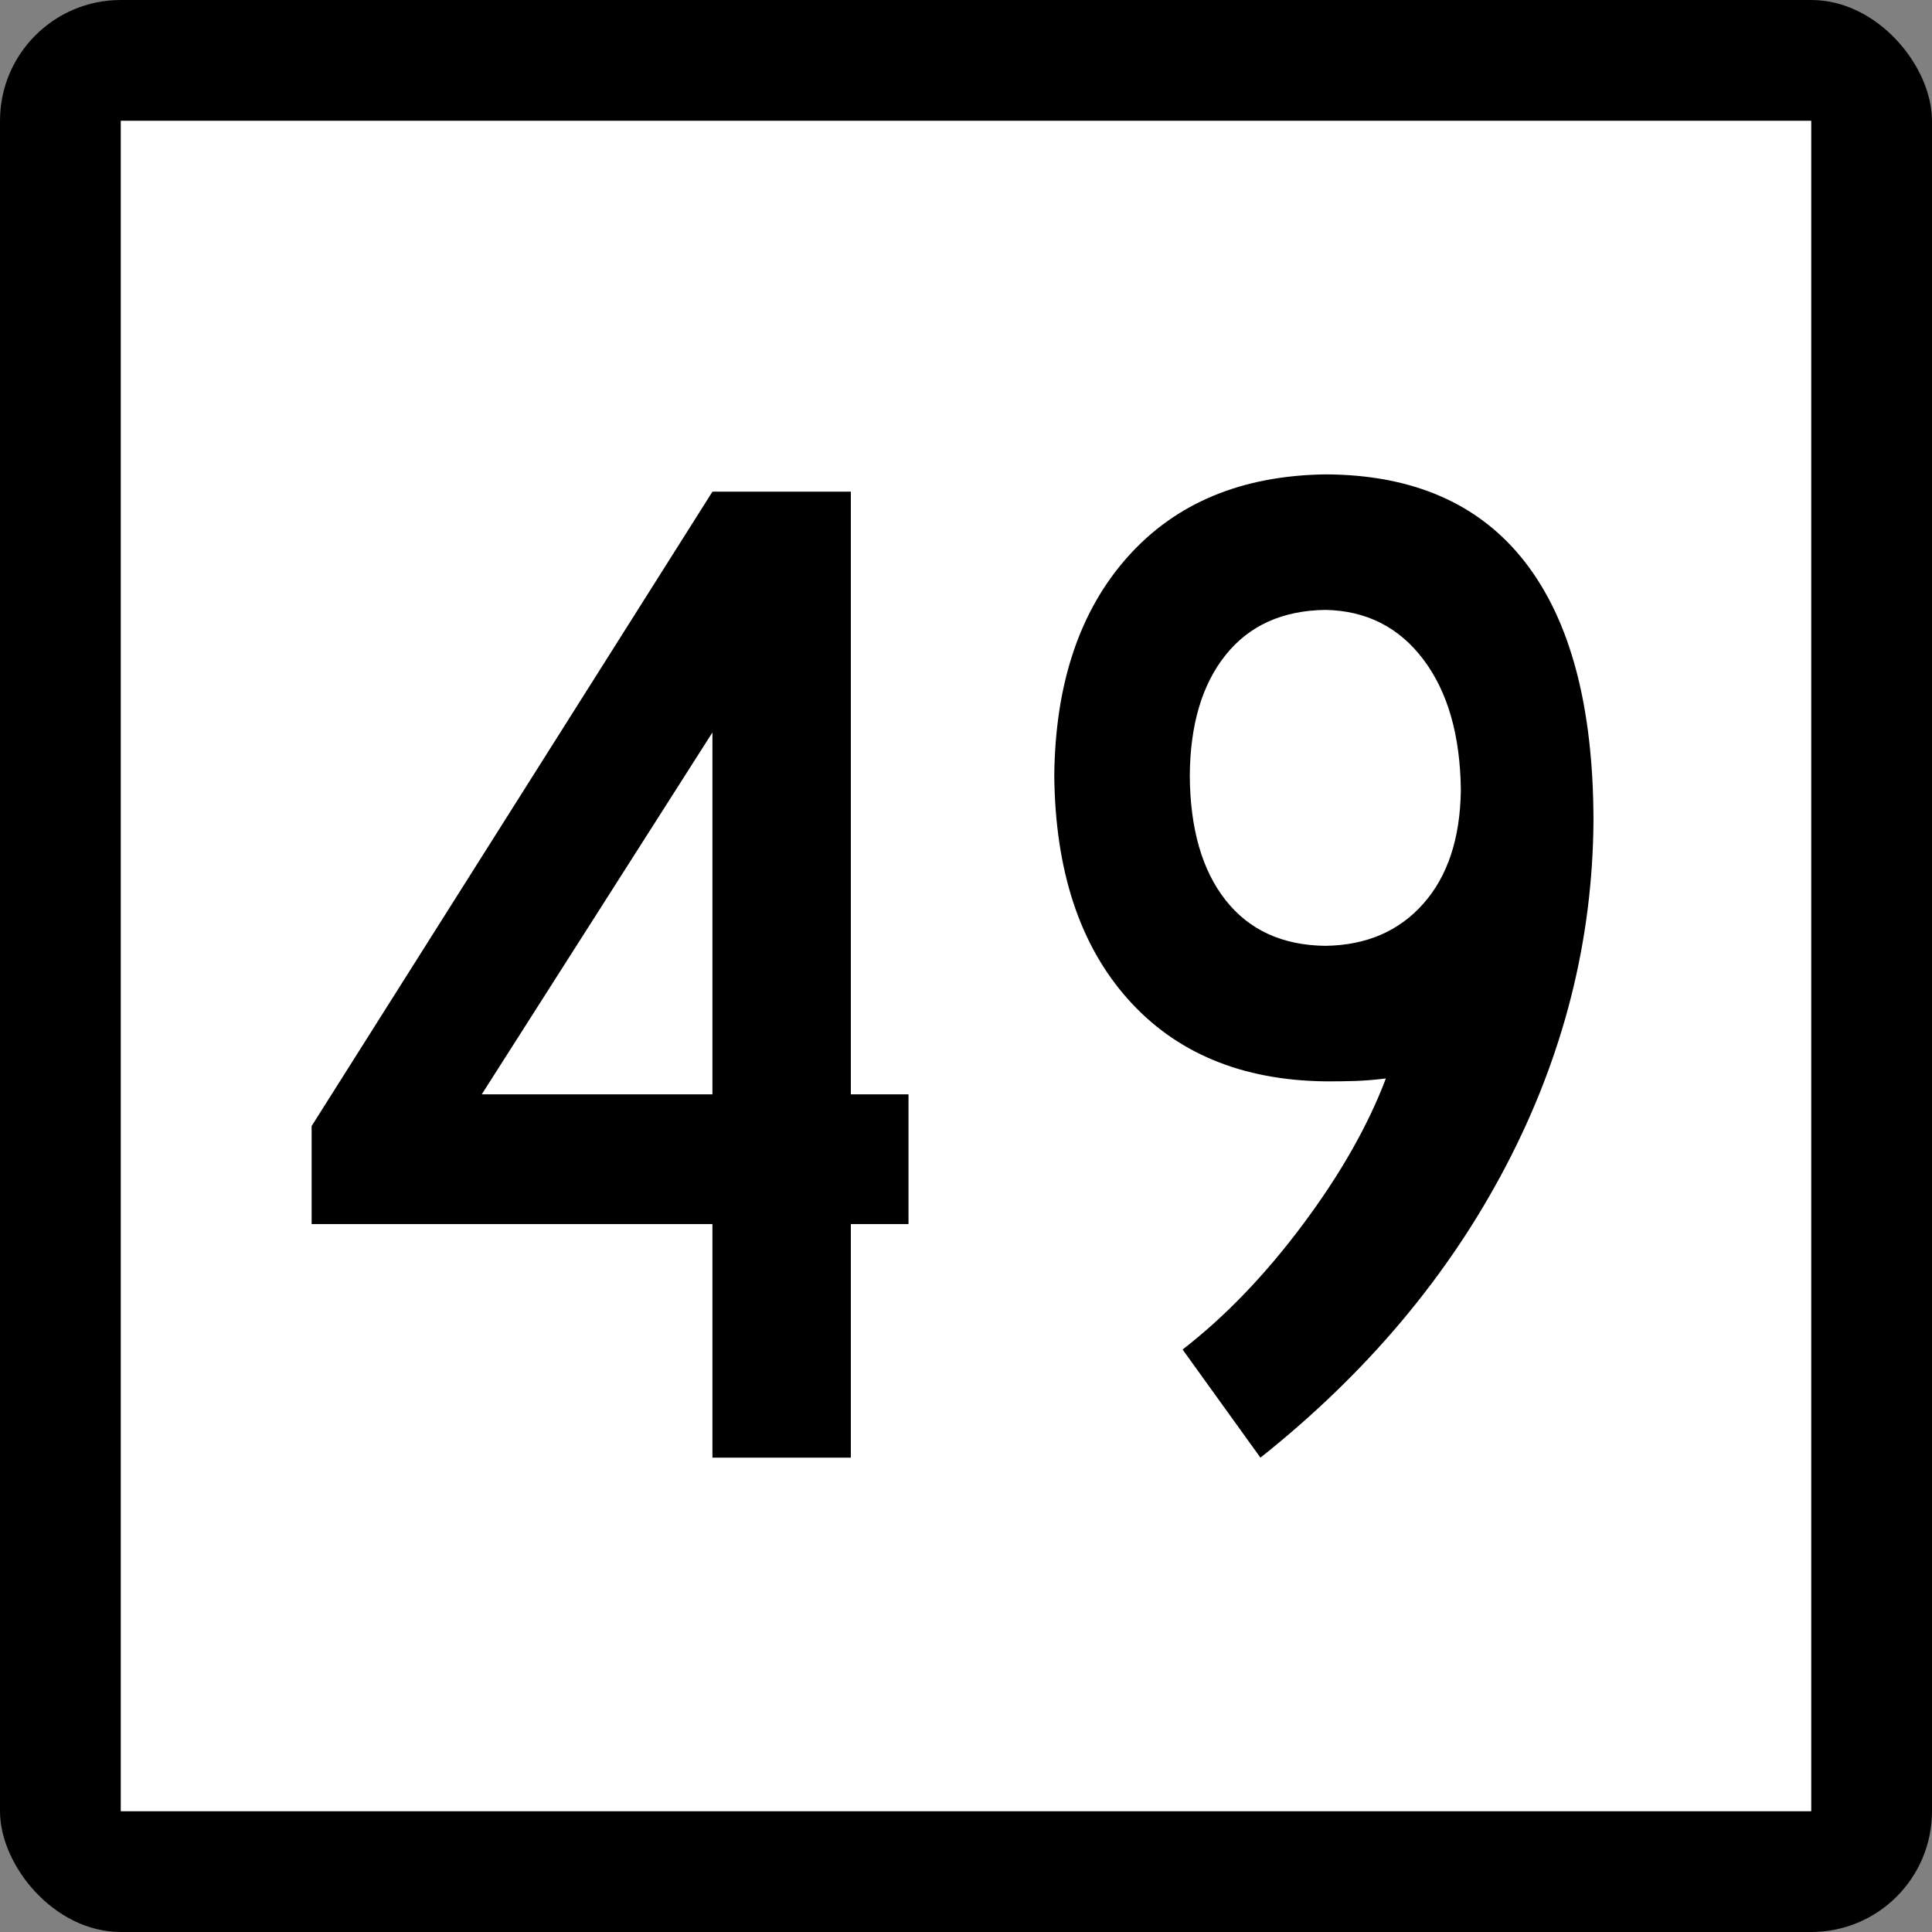 <?xml version="1.0" encoding="UTF-8" standalone="no"?>
<!-- Created with Inkscape (http://www.inkscape.org/) -->
<svg xmlns:dc="http://purl.org/dc/elements/1.1/" xmlns:cc="http://creativecommons.org/ns#" xmlns:rdf="http://www.w3.org/1999/02/22-rdf-syntax-ns#" xmlns:svg="http://www.w3.org/2000/svg" xmlns="http://www.w3.org/2000/svg" xmlns:sodipodi="http://sodipodi.sourceforge.net/DTD/sodipodi-0.dtd" xmlns:inkscape="http://www.inkscape.org/namespaces/inkscape" id="svg2" sodipodi:version="0.32" inkscape:version="0.48.1 " width="200" height="200" version="1.0" sodipodi:docname="Connecticut_Highway_x[1].svg" inkscape:output_extension="org.inkscape.output.svg.inkscape">
  <rect width="100%" height="100%" fill="#808080" stroke="none"/>
  <defs id="defs5"/>
  <sodipodi:namedview inkscape:window-height="746" inkscape:window-width="1024" inkscape:pageshadow="2" inkscape:pageopacity="0.0" guidetolerance="10.0" gridtolerance="10.0" objecttolerance="10.0" borderopacity="1.0" bordercolor="#666666" pagecolor="#ffffff" id="base" width="2160px" height="2160px" units="px" inkscape:zoom="4.01" inkscape:cx="96.203049" inkscape:cy="91.818722" inkscape:window-x="-8" inkscape:window-y="-8" inkscape:current-layer="g6057" showgrid="false" inkscape:window-maximized="0"/>
  <g id="g6057" transform="matrix(9.2592593e-2,0,0,9.2592593e-2,0,5.6514033e-6)">
    <rect rx="135" ry="135" y="-6.1035156e-005" x="0" height="2160" width="2160" id="rect2161" style="opacity:1;color:#000000;fill:#000000;fill-opacity:1;fill-rule:nonzero;stroke:none;stroke-width:1;stroke-linecap:butt;stroke-linejoin:miter;marker:none;marker-start:none;marker-mid:none;marker-end:none;stroke-miterlimit:4;stroke-dasharray:none;stroke-dashoffset:0;stroke-opacity:1;visibility:visible;display:inline;overflow:visible;enable-background:accumulate"/>
    <rect style="opacity:1;color:#000000;fill:#ffffff;fill-opacity:1;fill-rule:nonzero;stroke:none;stroke-width:1;stroke-linecap:butt;stroke-linejoin:miter;marker:none;marker-start:none;marker-mid:none;marker-end:none;stroke-miterlimit:4;stroke-dasharray:none;stroke-dashoffset:0;stroke-opacity:1;visibility:visible;display:inline;overflow:visible;enable-background:accumulate" id="rect3134" width="1890" height="1890" x="135" y="135"/>
    <g style="font-size:1611.908px;font-style:normal;font-weight:normal;writing-mode:lr-tb;fill:#000000;fill-opacity:1;stroke:none;font-family:Bitstream Vera Sans" id="text4105">
      <path d="m 1015.726,1368.54 0,-145.07 -64.475,0 0,-673.769 -154.741,0 -448.105,709.23 0,109.608 448.105,0 0,261.126 154.741,0 0,-261.126 z m -219.217,-145.07 -257.902,0 257.902,-404.584 z" style="font-variant:normal;font-stretch:normal;text-align:center;text-anchor:middle;font-family:Roadgeek 2005 Series C;-inkscape-font-specification:Roadgeek 2005 Series C" id="path3405"/>
      <path d="m 1781.534,917.212 c -0.202,-126.835 -25.589,-222.943 -76.162,-288.326 -50.574,-65.381 -125.123,-98.223 -223.649,-98.527 -93.725,1.344 -167.401,32.105 -221.03,92.281 -53.629,60.178 -80.964,141.713 -82.005,244.604 1.041,105.915 28.376,189.062 82.005,249.44 53.629,60.379 127.305,91.139 221.03,92.281 11.081,0.068 21.962,-0.067 32.641,-0.403 10.678,-0.335 22.365,-1.276 35.059,-2.821 -19.948,52.722 -50.976,107.258 -93.087,163.607 -42.111,56.349 -86.841,102.825 -134.19,139.428 l 87.042,120.891 c 118.473,-94.161 209.948,-202.829 274.424,-326.004 64.475,-123.175 97.115,-251.991 97.922,-386.45 z m -148.294,-33.85 c -0.672,53.797 -14.642,96.109 -41.909,126.936 -27.268,30.828 -63.804,46.544 -109.608,47.148 -47.92,-0.57 -85.061,-17.562 -111.422,-50.976 -26.361,-33.412 -39.727,-79.821 -40.096,-139.227 0.369,-57.087 13.735,-102.085 40.096,-134.996 26.361,-32.908 63.501,-49.699 111.422,-50.371 45.804,0.84 82.34,19.31 109.608,55.409 27.267,36.1 41.237,84.793 41.909,146.077 z" style="font-variant:normal;font-stretch:normal;text-align:center;text-anchor:middle;font-family:Roadgeek 2005 Series C;-inkscape-font-specification:Roadgeek 2005 Series C" id="path3407"/>
    </g>
  </g>
</svg>